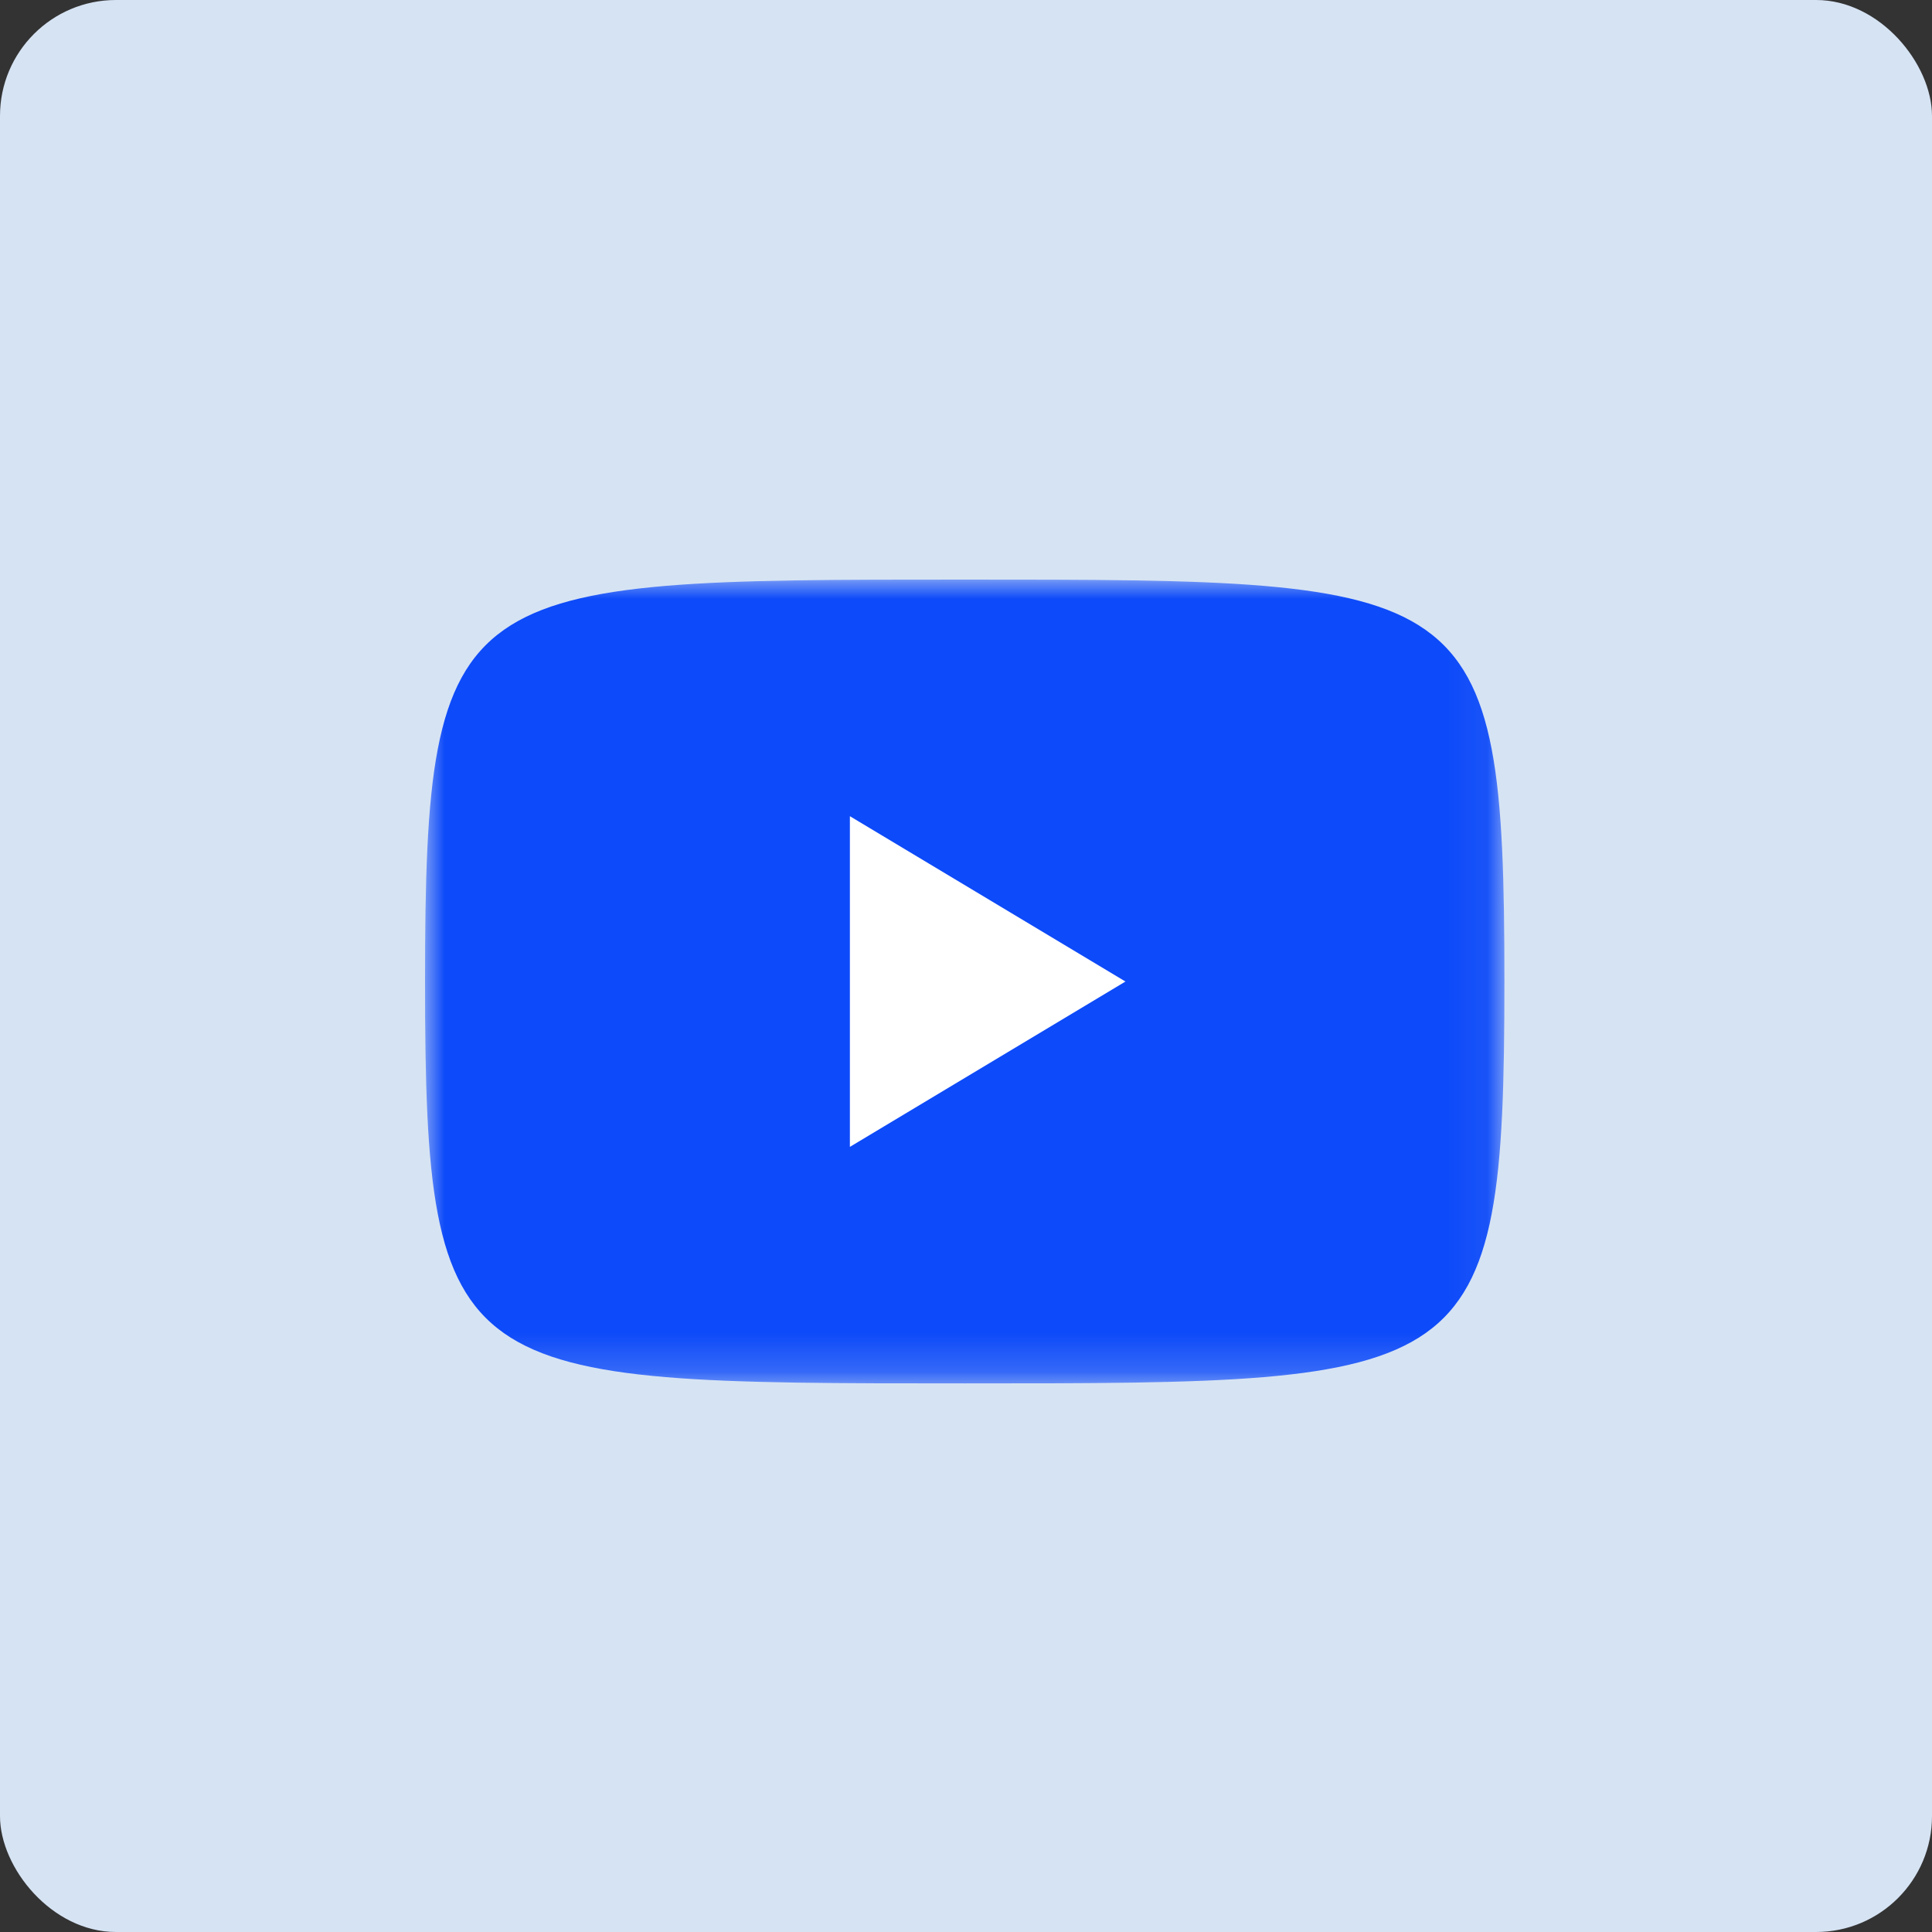 <?xml version="1.0" encoding="UTF-8"?>
<svg width="50px" height="50px" viewBox="0 0 50 50" version="1.1" xmlns="http://www.w3.org/2000/svg" xmlns:xlink="http://www.w3.org/1999/xlink">
    <rect x="0" y="0" width="50" height="50" fill="#333333" stroke="none"/>
    <title>4637C32C-B725-4018-9EC4-4703C309A96B@3x</title>
    <defs>
        <polygon id="path-1" points="0 0 27.934 0 27.934 20.802 0 20.802"></polygon>
    </defs>
    <g id="primary" stroke="none" stroke-width="1" fill="none" fill-rule="evenodd">
        <g id="meganav-resources" transform="translate(-200, -285)">
            <g id="Group-9" transform="translate(200, 282)">
                <g id="ico_video" transform="translate(0, 3)">
                    <rect id="Rectangle" fill="#D6E3F3" x="0" y="0" width="50" height="50" rx="3"></rect>
                    <g id="Group-3" transform="translate(11, 15)">
                        <mask id="mask-2" fill="white">
                            <use xlink:href="#path-1"></use>
                        </mask>
                        <g id="Clip-2"></g>
                        <circle id="Oval" fill="#FFFFFF" mask="url(#mask-2)" cx="13.067" cy="10.267" r="5.6"></circle>
                        <path d="M10.995,14.681 L10.995,6.123 L18.127,10.402 L10.995,14.681 Z M13.967,-1.32075472e-05 C0.789,-1.32075472e-05 -1.32075472e-05,-1.32075472e-05 -1.32075472e-05,10.401 C-1.32075472e-05,20.802 0.789,20.802 13.967,20.802 C27.145,20.802 27.934,20.802 27.934,10.401 C27.934,-1.32075472e-05 27.145,-1.32075472e-05 13.967,-1.32075472e-05 L13.967,-1.32075472e-05 Z" id="Fill-1" fill="#0D4AF9" mask="url(#mask-2)"></path>
                    </g>
                </g>
            </g>
        </g>
    </g>
</svg>